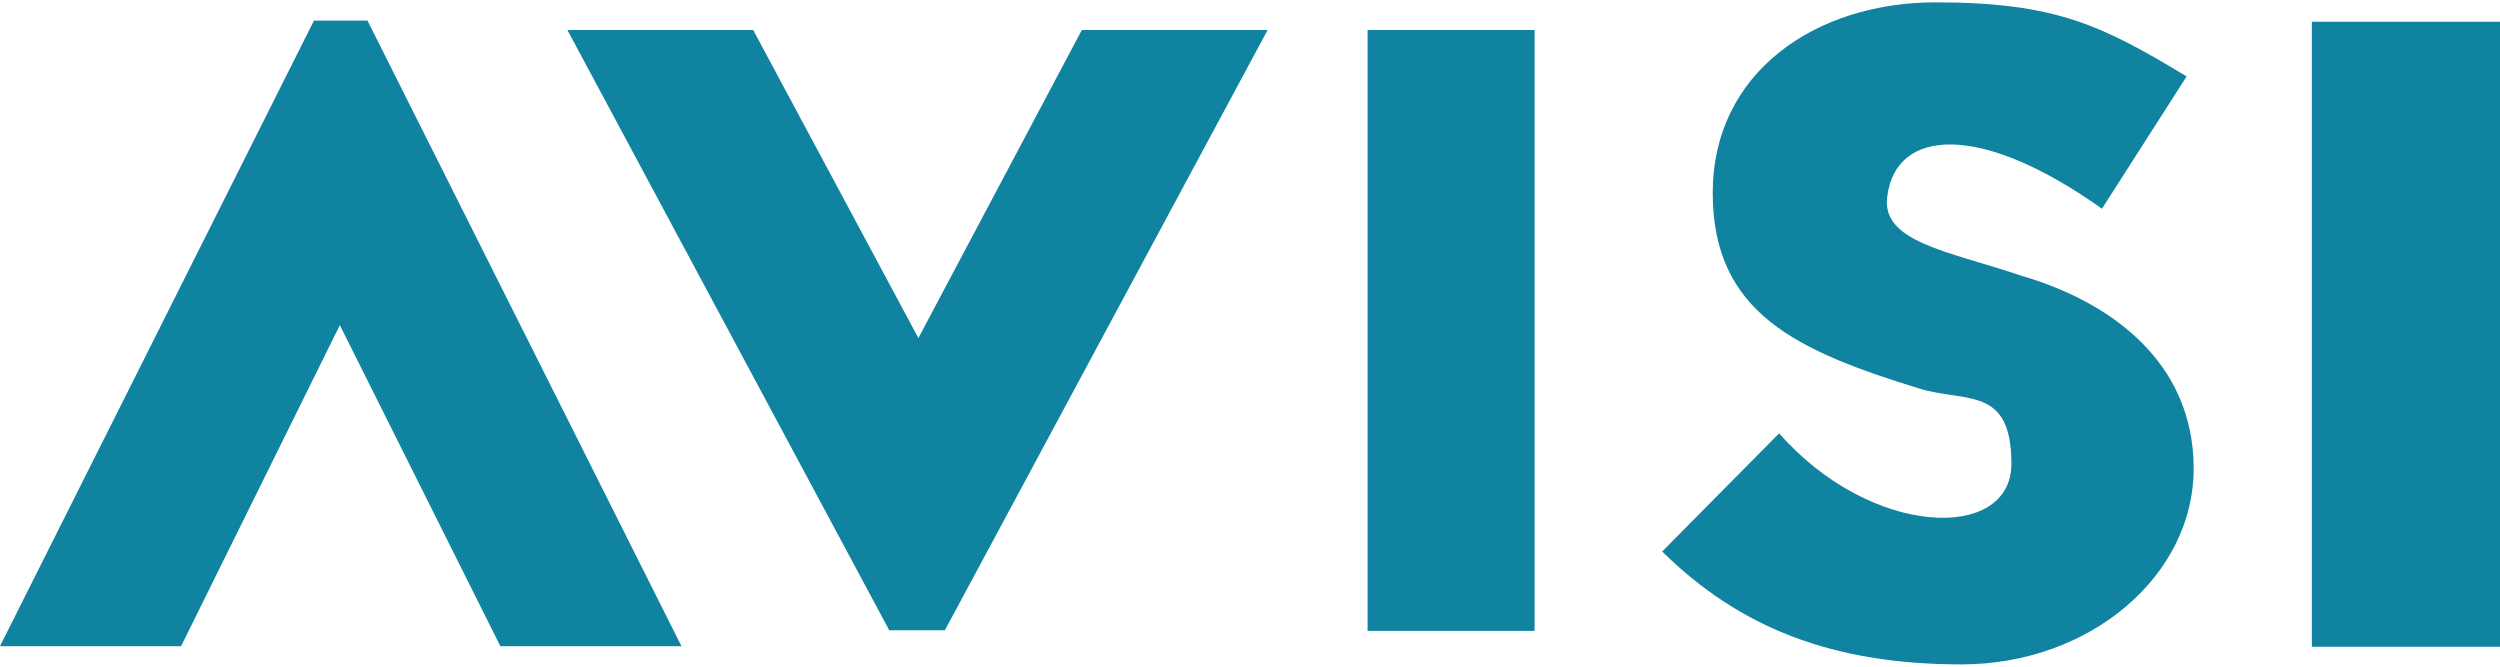 <?xml version="1.0" encoding="UTF-8"?>
<svg id="a" data-name="Layer 1" xmlns="http://www.w3.org/2000/svg" viewBox="0 0 425.2 113.4">
  <path d="M151.3,107.3L96.5,5.1h31.6l28.1,52.4,27.8-52.4h31.6l-54.9,102.1h-9.5ZM232.6,107.3h28.4V5.1h-28.4v102.1ZM302.6,73.7c15.6,17.8,39.5,18.5,39.5,5.2s-7.7-10.4-15.6-12.8c-20.8-6.4-35.2-12.8-35.2-33.3S308.8.4,329.2.4s28.3,3.9,42.7,12.6l-14.4,22.5c-20.8-14.8-35-13.6-36.5-2.2-1.2,7.9,10.4,9.4,22.8,13.6,15.1,4.4,29.3,14.6,29.3,32.8s-17.6,33.3-39.5,33.3-37.7-6.2-50.9-19.2l19.8-20h0Z" fill="#0f839f" fill-rule="evenodd" stroke-width="0"/>
  <rect x="393.2" y="3.7" width="32" height="106.3" fill="#0f839f" stroke-width="0"/>
  <polygon points="62.5 3.5 115.9 109.9 85.1 109.9 57.8 55.3 30.8 109.9 0 109.9 53.4 3.5 62.5 3.5" fill="#0f839f" fill-rule="evenodd" stroke-width="0"/>
</svg>